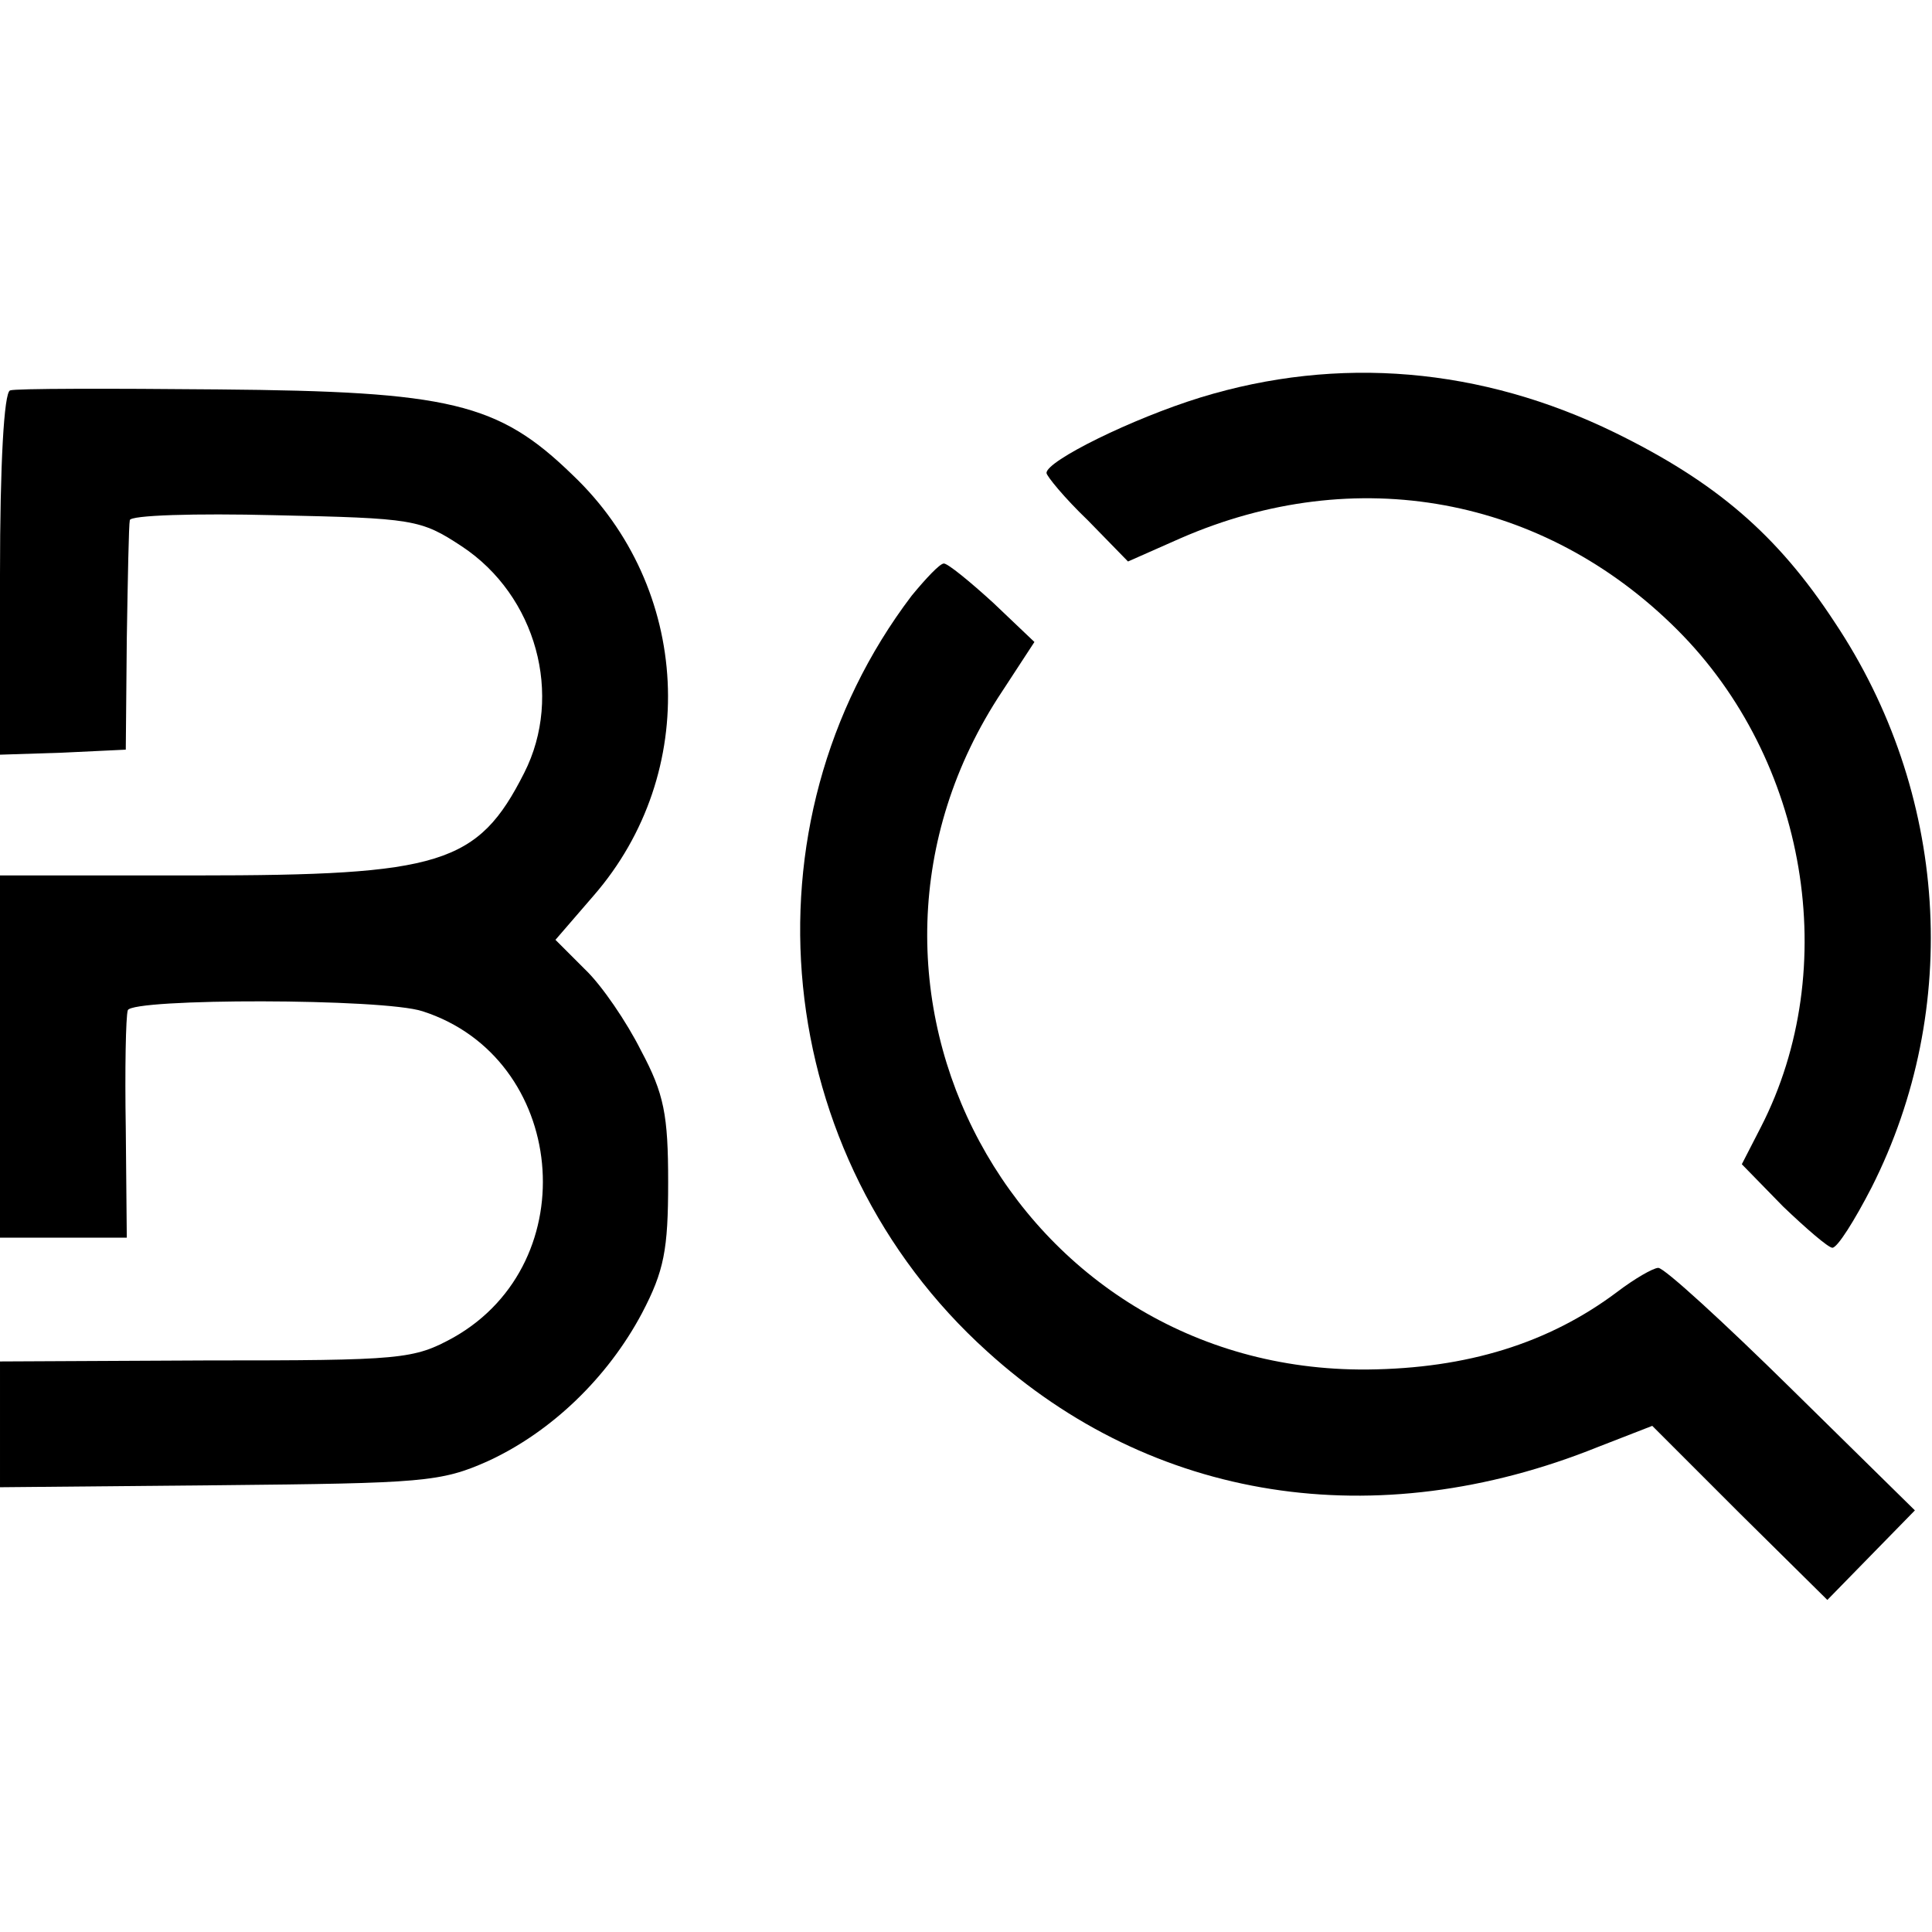 <?xml version="1.0" standalone="no"?>
<!DOCTYPE svg PUBLIC "-//W3C//DTD SVG 20010904//EN"
 "http://www.w3.org/TR/2001/REC-SVG-20010904/DTD/svg10.dtd">
<svg version="1.0" xmlns="http://www.w3.org/2000/svg"
 width="192pt" height="192pt" viewBox="0 0 192 192"
 preserveAspectRatio="xMidYMid meet">
<g transform="translate(0,192) scale(0.1,-0.1)"
fill="#000000" stroke="none">
<path d="M1193 1525 c-68 -21 -153 -63 -153 -75 0 -3 18 -25 41 -47 l40 -41
52 23 c174 76 361 42 494 -91 129 -129 164 -336 83 -494 l-19 -37 41 -42 c23
-22 45 -41 49 -41 5 0 22 27 39 60 90 178 76 393 -37 562 -57 87 -118 139
-218 188 -133 65 -275 77 -412 35z"/>
<path d="M10 1532 c-6 -2 -10 -73 -10 -183 l0 -179 62 2 63 3 1 110 c1 61 2
114 3 118 0 5 65 7 144 5 138 -3 145 -4 186 -31 74 -49 101 -148 62 -225 -46
-91 -83 -102 -326 -102 l-195 0 0 -180 0 -180 63 0 63 0 -1 108 c-1 59 0 112
2 118 4 12 254 12 293 -1 143 -46 163 -249 31 -324 -40 -22 -51 -23 -246 -23
l-205 -1 0 -62 0 -63 218 2 c202 2 220 3 267 24 63 29 119 83 153 147 22 42
26 63 26 130 0 67 -4 88 -27 131 -14 28 -39 65 -56 81 l-29 29 38 44 c106 122
97 306 -21 418 -74 72 -122 83 -352 85 -108 1 -202 1 -207 -1z"/>
<path d="M906 1328 c-173 -228 -140 -557 75 -751 164 -149 386 -184 607 -95
l54 21 87 -87 87 -86 43 44 44 45 -122 120 c-68 67 -127 121 -133 121 -5 0
-24 -11 -41 -24 -68 -51 -149 -76 -248 -77 -350 -3 -557 382 -363 674 l32 49
-41 39 c-23 21 -45 39 -49 39 -4 0 -18 -15 -32 -32z"/>
</g>
</svg>
